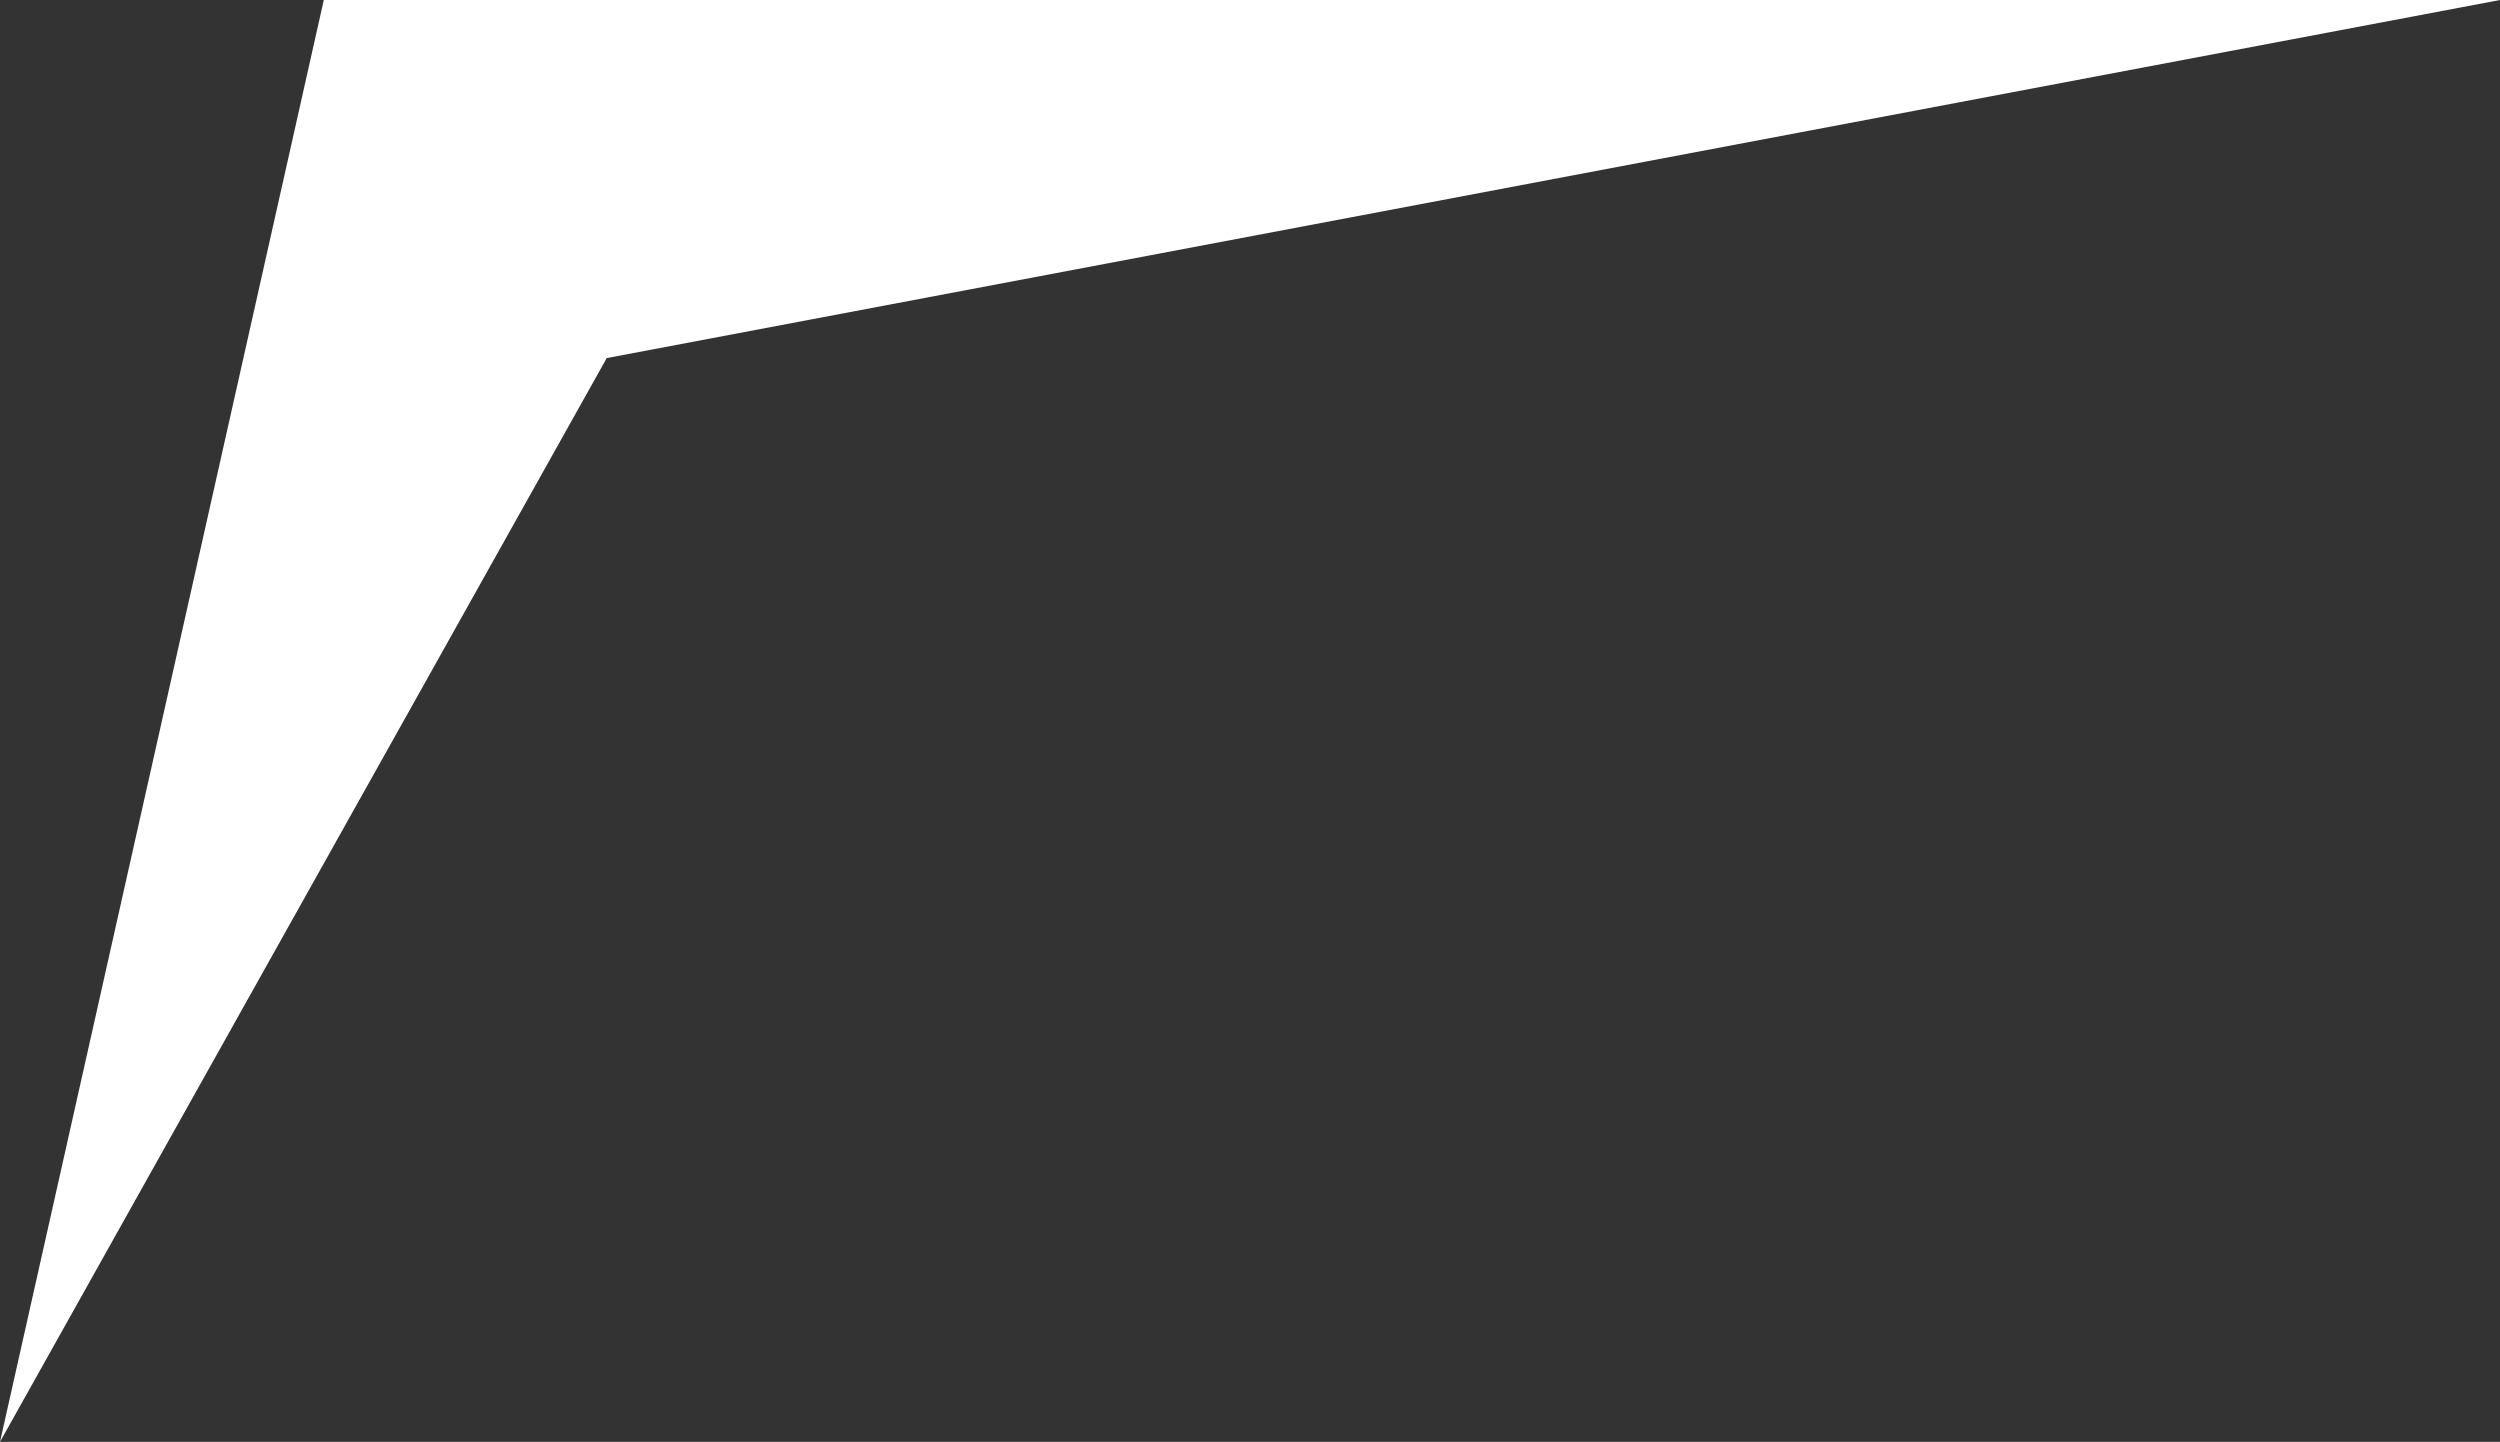 <?xml version="1.0" encoding="UTF-8"?> <svg xmlns="http://www.w3.org/2000/svg" viewBox="0 0 60.53 34.91"><rect x="0" y="0" width="60.53" height="34.91" fill="#333333" stroke="none"/><defs><style>.cls-1{fill:#fff;}</style></defs><title>white-arrow</title><g id="Calque_2" data-name="Calque 2"><g id="Calque_1-2" data-name="Calque 1"><path id="Tracé_44" data-name="Tracé 44" class="cls-1" d="M7.84,0,0,34.91,14.69,8.67,60.53,0Z"></path></g></g></svg> 